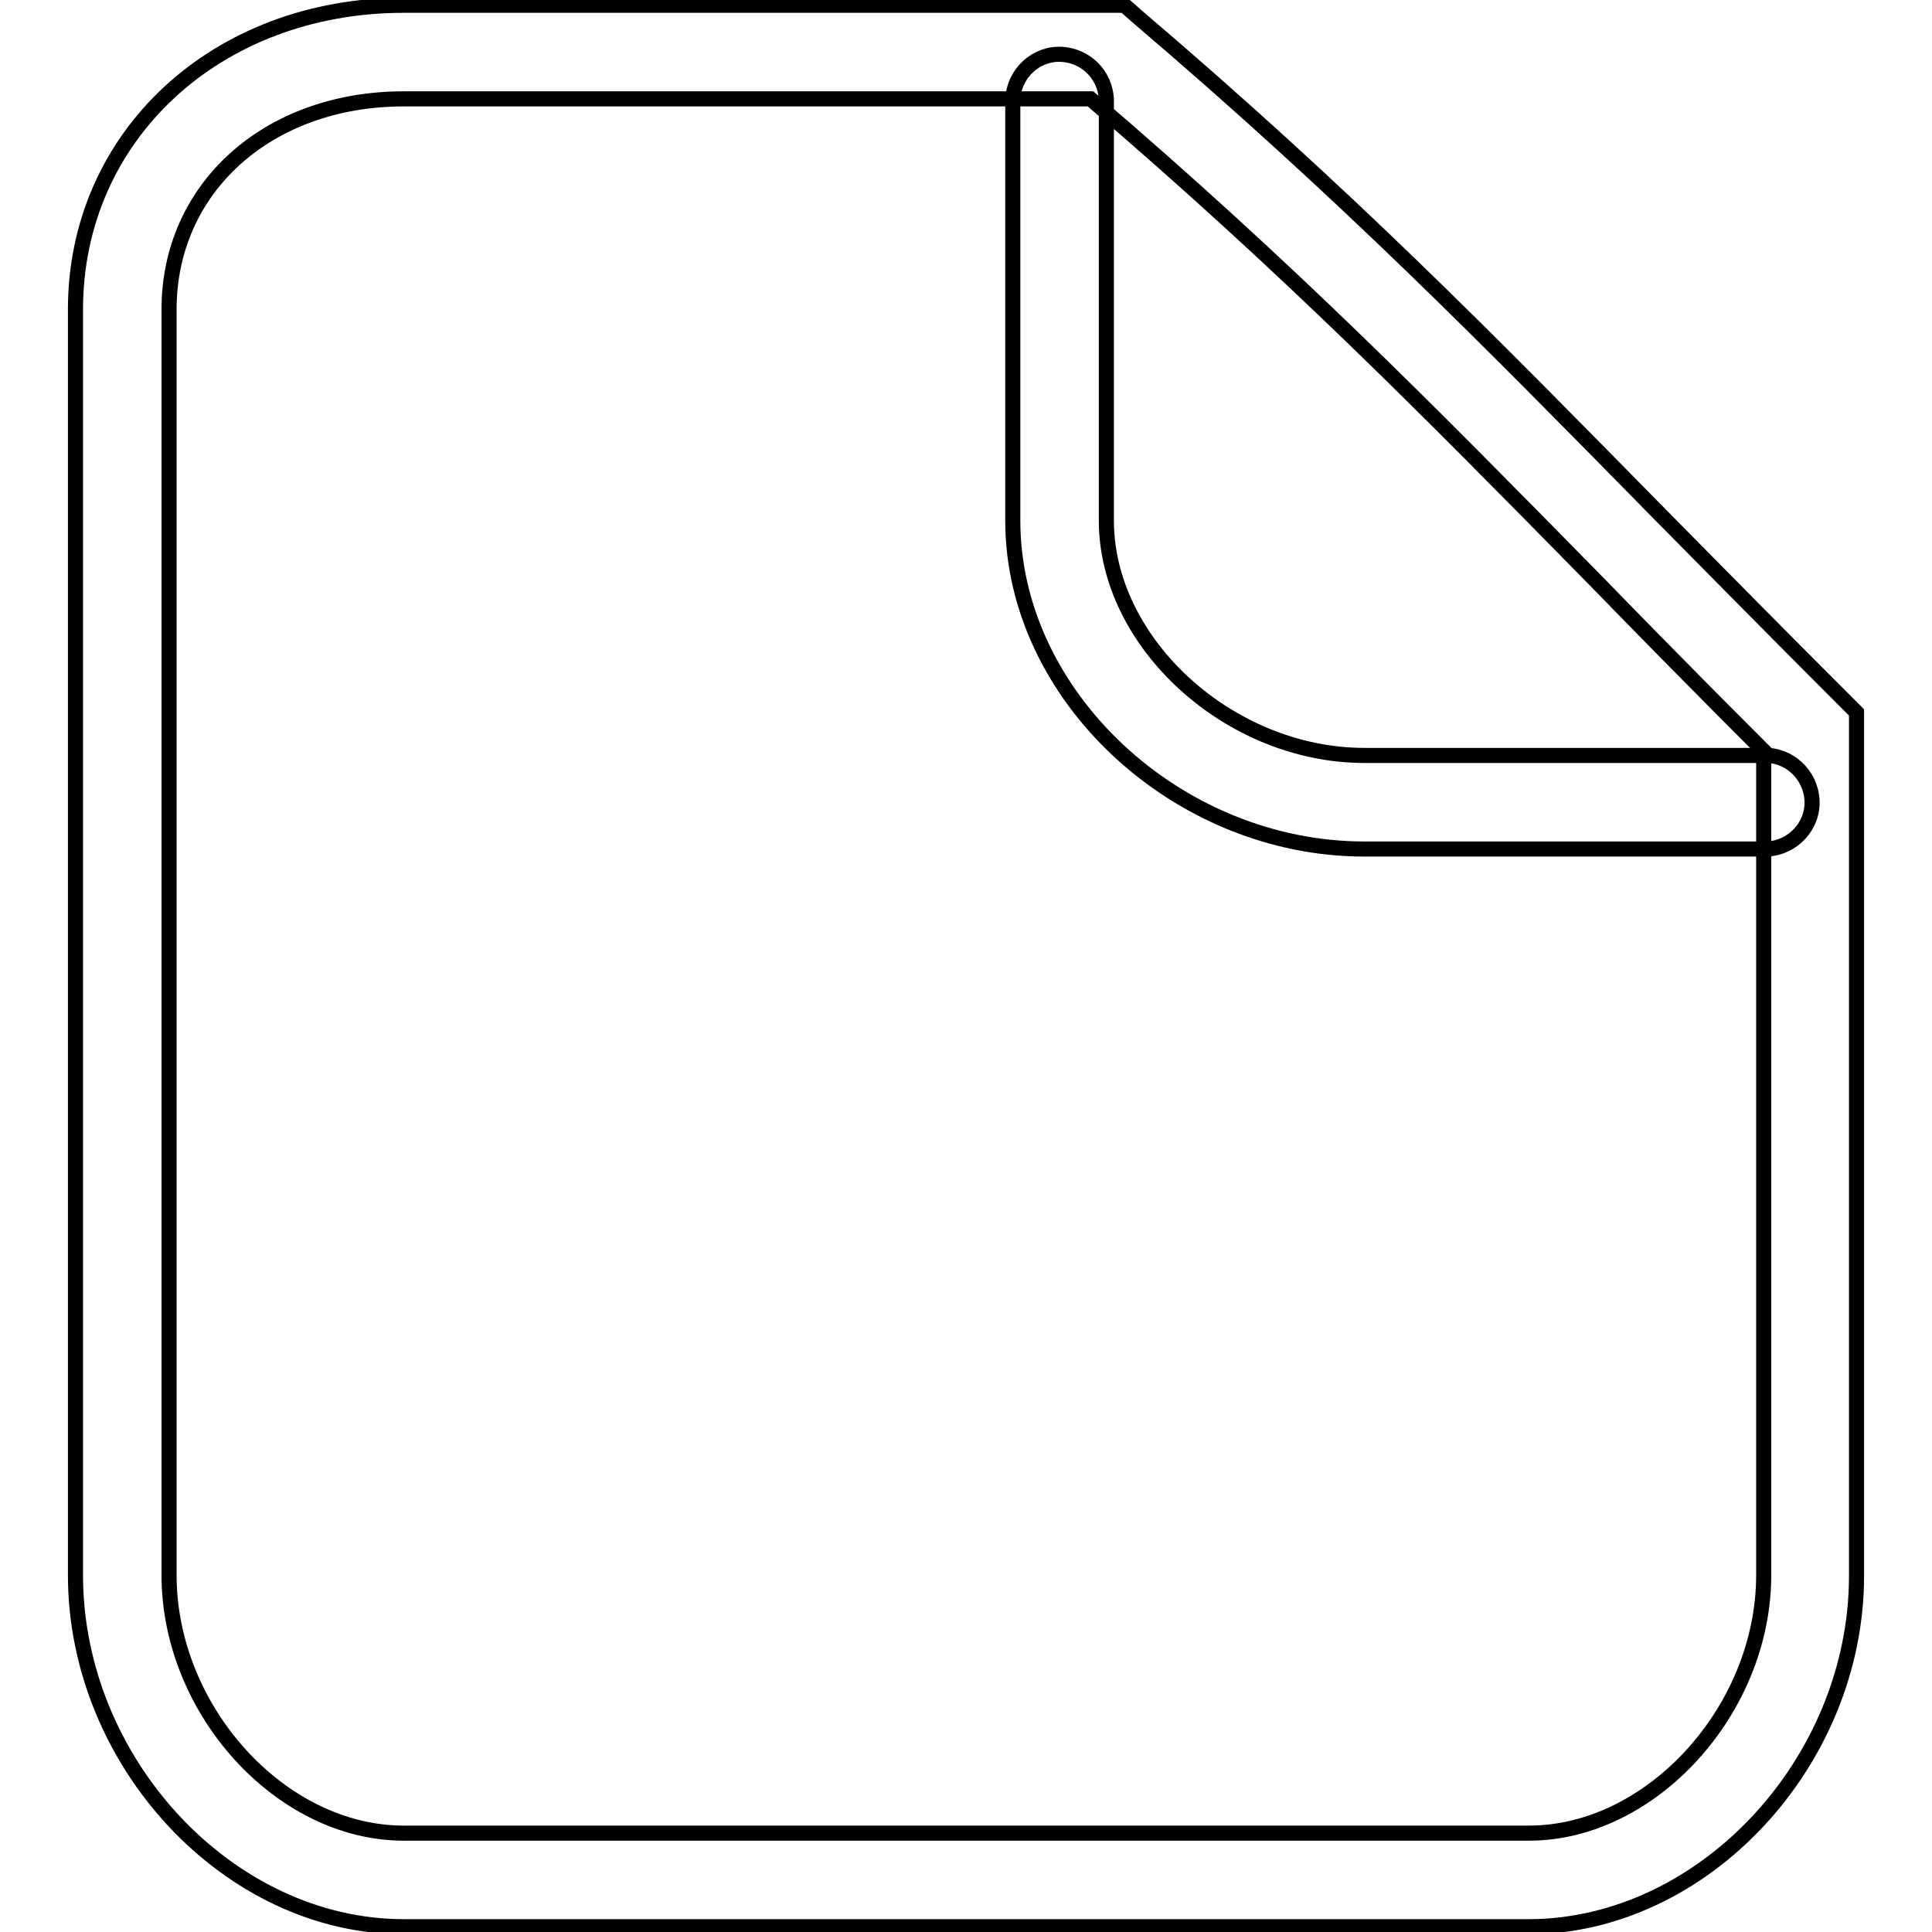 <?xml version="1.0" encoding="utf-8"?>
<!-- Svg Vector Icons : http://www.onlinewebfonts.com/icon -->
<!DOCTYPE svg PUBLIC "-//W3C//DTD SVG 1.1//EN" "http://www.w3.org/Graphics/SVG/1.1/DTD/svg11.dtd">
<svg version="1.1" xmlns="http://www.w3.org/2000/svg" xmlns:xlink="http://www.w3.org/1999/xlink" x="0px" y="0px" viewBox="0 0 256 256" enable-background="new 0 0 256 256" xml:space="preserve">
<g> <path stroke-width="2" fill-opacity="0" stroke="#000000"  d="M202.5,255.3H53.5c-23.2,0-43.5-21.8-43.5-46.6V41C10,18,28.7,0.7,53.5,0.7h95.5l1.7,1.5 c27.8,23.7,46.2,42.5,69.5,66.2c7.4,7.5,15.2,15.4,24,24.2l1.8,1.8v114.4C246,233.5,225.7,255.3,202.5,255.3z M53.5,13.1 c-18,0-31.1,11.8-31.1,27.9v167.7c0,17.9,14.8,34.2,31.1,34.2h149.1c16.2,0,31.1-16.3,31.1-34.2V99.5c-8.1-8.1-15.4-15.5-22.2-22.5 c-22.6-23-40.6-41.3-67-63.9L53.5,13.1L53.5,13.1z"/> <path stroke-width="2" fill-opacity="0" stroke="#000000"  d="M233.6,112.5h-52.8c-24.8,0-46.6-20.3-46.6-43.5V13.1c0.2-3.4,3.1-6.1,6.5-5.9c3.2,0.2,5.7,2.7,5.9,5.9V69 c0,16.2,16.3,31.1,34.2,31.1h52.8c3.4-0.2,6.3,2.5,6.5,5.9c0.2,3.4-2.5,6.3-5.9,6.5C234,112.5,233.8,112.5,233.6,112.5z"/></g>
</svg>